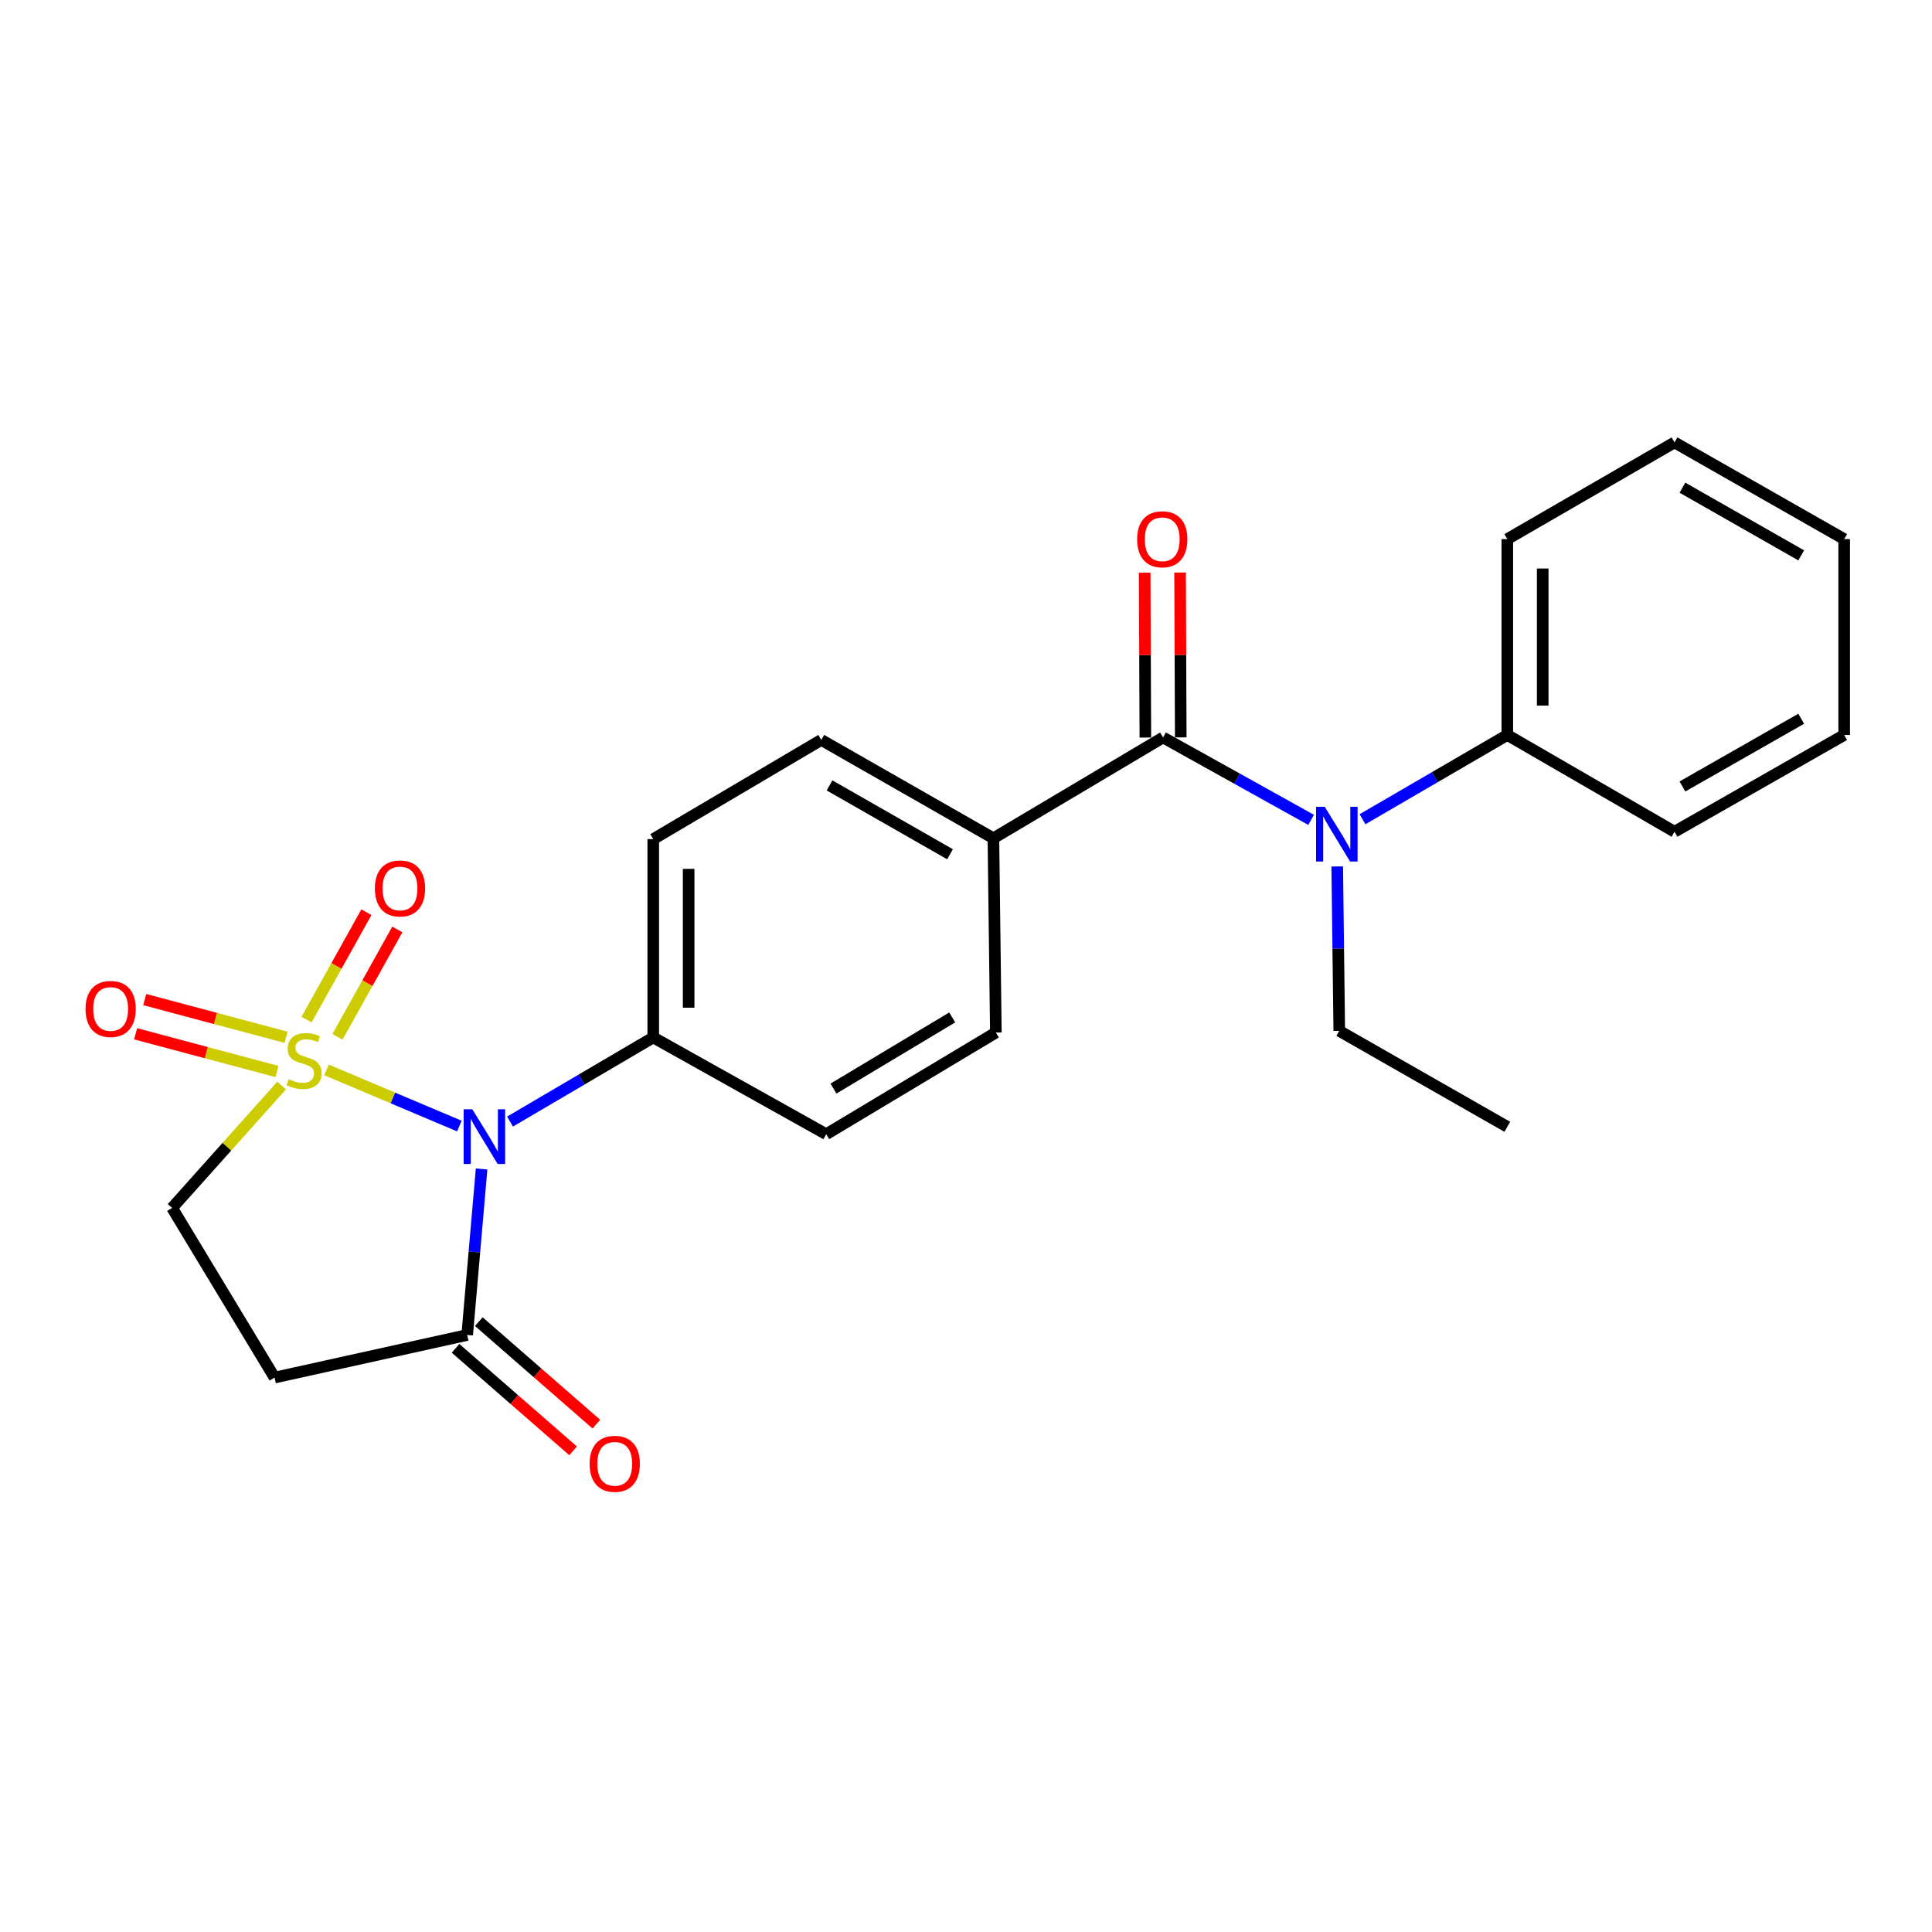 <?xml version='1.0' encoding='iso-8859-1'?>
<svg version='1.1' baseProfile='full'
              xmlns='http://www.w3.org/2000/svg'
                      xmlns:rdkit='http://www.rdkit.org/xml'
                      xmlns:xlink='http://www.w3.org/1999/xlink'
                  xml:space='preserve'
width='1000px' height='1000px' viewBox='0 0 1000 1000'>
<!-- END OF HEADER -->
<rect style='opacity:1.0;fill:#FFFFFF;stroke:none' width='1000' height='1000' x='0' y='0'> </rect>
<path class='bond-0' d='M 169.004,553.778 L 203.384,568.312' style='fill:none;fill-rule:evenodd;stroke:#CCCC00;stroke-width:6px;stroke-linecap:butt;stroke-linejoin:miter;stroke-opacity:1' />
<path class='bond-0' d='M 203.384,568.312 L 237.764,582.845' style='fill:none;fill-rule:evenodd;stroke:#0000FF;stroke-width:6px;stroke-linecap:butt;stroke-linejoin:miter;stroke-opacity:1' />
<path class='bond-5' d='M 145.75,561.881 L 117.415,593.551' style='fill:none;fill-rule:evenodd;stroke:#CCCC00;stroke-width:6px;stroke-linecap:butt;stroke-linejoin:miter;stroke-opacity:1' />
<path class='bond-5' d='M 117.415,593.551 L 89.08,625.221' style='fill:none;fill-rule:evenodd;stroke:#000000;stroke-width:6px;stroke-linecap:butt;stroke-linejoin:miter;stroke-opacity:1' />
<path class='bond-7' d='M 174.682,536.659 L 190.169,508.867' style='fill:none;fill-rule:evenodd;stroke:#CCCC00;stroke-width:6px;stroke-linecap:butt;stroke-linejoin:miter;stroke-opacity:1' />
<path class='bond-7' d='M 190.169,508.867 L 205.656,481.075' style='fill:none;fill-rule:evenodd;stroke:#FF0000;stroke-width:6px;stroke-linecap:butt;stroke-linejoin:miter;stroke-opacity:1' />
<path class='bond-7' d='M 158.678,527.74 L 174.164,499.948' style='fill:none;fill-rule:evenodd;stroke:#CCCC00;stroke-width:6px;stroke-linecap:butt;stroke-linejoin:miter;stroke-opacity:1' />
<path class='bond-7' d='M 174.164,499.948 L 189.651,472.156' style='fill:none;fill-rule:evenodd;stroke:#FF0000;stroke-width:6px;stroke-linecap:butt;stroke-linejoin:miter;stroke-opacity:1' />
<path class='bond-8' d='M 148.083,536.903 L 111.502,527.141' style='fill:none;fill-rule:evenodd;stroke:#CCCC00;stroke-width:6px;stroke-linecap:butt;stroke-linejoin:miter;stroke-opacity:1' />
<path class='bond-8' d='M 111.502,527.141 L 74.922,517.378' style='fill:none;fill-rule:evenodd;stroke:#FF0000;stroke-width:6px;stroke-linecap:butt;stroke-linejoin:miter;stroke-opacity:1' />
<path class='bond-8' d='M 143.358,554.606 L 106.778,544.843' style='fill:none;fill-rule:evenodd;stroke:#CCCC00;stroke-width:6px;stroke-linecap:butt;stroke-linejoin:miter;stroke-opacity:1' />
<path class='bond-8' d='M 106.778,544.843 L 70.197,535.081' style='fill:none;fill-rule:evenodd;stroke:#FF0000;stroke-width:6px;stroke-linecap:butt;stroke-linejoin:miter;stroke-opacity:1' />
<path class='bond-2' d='M 249.27,605.059 L 245.542,648.023' style='fill:none;fill-rule:evenodd;stroke:#0000FF;stroke-width:6px;stroke-linecap:butt;stroke-linejoin:miter;stroke-opacity:1' />
<path class='bond-2' d='M 245.542,648.023 L 241.815,690.988' style='fill:none;fill-rule:evenodd;stroke:#000000;stroke-width:6px;stroke-linecap:butt;stroke-linejoin:miter;stroke-opacity:1' />
<path class='bond-6' d='M 263.996,580.525 L 301.057,558.752' style='fill:none;fill-rule:evenodd;stroke:#0000FF;stroke-width:6px;stroke-linecap:butt;stroke-linejoin:miter;stroke-opacity:1' />
<path class='bond-6' d='M 301.057,558.752 L 338.118,536.98' style='fill:none;fill-rule:evenodd;stroke:#000000;stroke-width:6px;stroke-linecap:butt;stroke-linejoin:miter;stroke-opacity:1' />
<path class='bond-1' d='M 601.997,381.71 L 514.184,433.888' style='fill:none;fill-rule:evenodd;stroke:#000000;stroke-width:6px;stroke-linecap:butt;stroke-linejoin:miter;stroke-opacity:1' />
<path class='bond-3' d='M 601.997,381.71 L 640.311,403.035' style='fill:none;fill-rule:evenodd;stroke:#000000;stroke-width:6px;stroke-linecap:butt;stroke-linejoin:miter;stroke-opacity:1' />
<path class='bond-3' d='M 640.311,403.035 L 678.625,424.36' style='fill:none;fill-rule:evenodd;stroke:#0000FF;stroke-width:6px;stroke-linecap:butt;stroke-linejoin:miter;stroke-opacity:1' />
<path class='bond-10' d='M 611.158,381.672 L 610.981,339.003' style='fill:none;fill-rule:evenodd;stroke:#000000;stroke-width:6px;stroke-linecap:butt;stroke-linejoin:miter;stroke-opacity:1' />
<path class='bond-10' d='M 610.981,339.003 L 610.803,296.334' style='fill:none;fill-rule:evenodd;stroke:#FF0000;stroke-width:6px;stroke-linecap:butt;stroke-linejoin:miter;stroke-opacity:1' />
<path class='bond-10' d='M 592.836,381.748 L 592.659,339.079' style='fill:none;fill-rule:evenodd;stroke:#000000;stroke-width:6px;stroke-linecap:butt;stroke-linejoin:miter;stroke-opacity:1' />
<path class='bond-10' d='M 592.659,339.079 L 592.481,296.41' style='fill:none;fill-rule:evenodd;stroke:#FF0000;stroke-width:6px;stroke-linecap:butt;stroke-linejoin:miter;stroke-opacity:1' />
<path class='bond-11' d='M 235.794,697.892 L 266.214,724.42' style='fill:none;fill-rule:evenodd;stroke:#000000;stroke-width:6px;stroke-linecap:butt;stroke-linejoin:miter;stroke-opacity:1' />
<path class='bond-11' d='M 266.214,724.42 L 296.633,750.947' style='fill:none;fill-rule:evenodd;stroke:#FF0000;stroke-width:6px;stroke-linecap:butt;stroke-linejoin:miter;stroke-opacity:1' />
<path class='bond-11' d='M 247.836,684.083 L 278.256,710.611' style='fill:none;fill-rule:evenodd;stroke:#000000;stroke-width:6px;stroke-linecap:butt;stroke-linejoin:miter;stroke-opacity:1' />
<path class='bond-11' d='M 278.256,710.611 L 308.676,737.138' style='fill:none;fill-rule:evenodd;stroke:#FF0000;stroke-width:6px;stroke-linecap:butt;stroke-linejoin:miter;stroke-opacity:1' />
<path class='bond-24' d='M 241.815,690.988 L 142.123,713.035' style='fill:none;fill-rule:evenodd;stroke:#000000;stroke-width:6px;stroke-linecap:butt;stroke-linejoin:miter;stroke-opacity:1' />
<path class='bond-12' d='M 705.231,424.036 L 742.705,402.232' style='fill:none;fill-rule:evenodd;stroke:#0000FF;stroke-width:6px;stroke-linecap:butt;stroke-linejoin:miter;stroke-opacity:1' />
<path class='bond-12' d='M 742.705,402.232 L 780.18,380.428' style='fill:none;fill-rule:evenodd;stroke:#000000;stroke-width:6px;stroke-linecap:butt;stroke-linejoin:miter;stroke-opacity:1' />
<path class='bond-17' d='M 692.146,448.476 L 692.673,491.028' style='fill:none;fill-rule:evenodd;stroke:#0000FF;stroke-width:6px;stroke-linecap:butt;stroke-linejoin:miter;stroke-opacity:1' />
<path class='bond-17' d='M 692.673,491.028 L 693.201,533.58' style='fill:none;fill-rule:evenodd;stroke:#000000;stroke-width:6px;stroke-linecap:butt;stroke-linejoin:miter;stroke-opacity:1' />
<path class='bond-4' d='M 142.123,713.035 L 89.08,625.221' style='fill:none;fill-rule:evenodd;stroke:#000000;stroke-width:6px;stroke-linecap:butt;stroke-linejoin:miter;stroke-opacity:1' />
<path class='bond-13' d='M 338.118,536.98 L 338.118,434.325' style='fill:none;fill-rule:evenodd;stroke:#000000;stroke-width:6px;stroke-linecap:butt;stroke-linejoin:miter;stroke-opacity:1' />
<path class='bond-13' d='M 356.44,521.582 L 356.44,449.724' style='fill:none;fill-rule:evenodd;stroke:#000000;stroke-width:6px;stroke-linecap:butt;stroke-linejoin:miter;stroke-opacity:1' />
<path class='bond-14' d='M 338.118,536.98 L 427.652,587.061' style='fill:none;fill-rule:evenodd;stroke:#000000;stroke-width:6px;stroke-linecap:butt;stroke-linejoin:miter;stroke-opacity:1' />
<path class='bond-9' d='M 514.184,433.888 L 515.456,534.435' style='fill:none;fill-rule:evenodd;stroke:#000000;stroke-width:6px;stroke-linecap:butt;stroke-linejoin:miter;stroke-opacity:1' />
<path class='bond-25' d='M 514.184,433.888 L 425.087,382.983' style='fill:none;fill-rule:evenodd;stroke:#000000;stroke-width:6px;stroke-linecap:butt;stroke-linejoin:miter;stroke-opacity:1' />
<path class='bond-25' d='M 491.73,442.161 L 429.362,406.527' style='fill:none;fill-rule:evenodd;stroke:#000000;stroke-width:6px;stroke-linecap:butt;stroke-linejoin:miter;stroke-opacity:1' />
<path class='bond-18' d='M 780.18,380.428 L 780.18,279.045' style='fill:none;fill-rule:evenodd;stroke:#000000;stroke-width:6px;stroke-linecap:butt;stroke-linejoin:miter;stroke-opacity:1' />
<path class='bond-18' d='M 798.502,365.22 L 798.502,294.253' style='fill:none;fill-rule:evenodd;stroke:#000000;stroke-width:6px;stroke-linecap:butt;stroke-linejoin:miter;stroke-opacity:1' />
<path class='bond-19' d='M 780.18,380.428 L 866.721,430.508' style='fill:none;fill-rule:evenodd;stroke:#000000;stroke-width:6px;stroke-linecap:butt;stroke-linejoin:miter;stroke-opacity:1' />
<path class='bond-15' d='M 338.118,434.325 L 425.087,382.983' style='fill:none;fill-rule:evenodd;stroke:#000000;stroke-width:6px;stroke-linecap:butt;stroke-linejoin:miter;stroke-opacity:1' />
<path class='bond-16' d='M 427.652,587.061 L 515.456,534.435' style='fill:none;fill-rule:evenodd;stroke:#000000;stroke-width:6px;stroke-linecap:butt;stroke-linejoin:miter;stroke-opacity:1' />
<path class='bond-16' d='M 431.404,563.451 L 492.866,526.614' style='fill:none;fill-rule:evenodd;stroke:#000000;stroke-width:6px;stroke-linecap:butt;stroke-linejoin:miter;stroke-opacity:1' />
<path class='bond-20' d='M 693.201,533.58 L 780.18,583.233' style='fill:none;fill-rule:evenodd;stroke:#000000;stroke-width:6px;stroke-linecap:butt;stroke-linejoin:miter;stroke-opacity:1' />
<path class='bond-22' d='M 780.18,279.045 L 866.721,228.996' style='fill:none;fill-rule:evenodd;stroke:#000000;stroke-width:6px;stroke-linecap:butt;stroke-linejoin:miter;stroke-opacity:1' />
<path class='bond-21' d='M 866.721,430.508 L 954.545,380.428' style='fill:none;fill-rule:evenodd;stroke:#000000;stroke-width:6px;stroke-linecap:butt;stroke-linejoin:miter;stroke-opacity:1' />
<path class='bond-21' d='M 870.819,407.08 L 932.296,372.024' style='fill:none;fill-rule:evenodd;stroke:#000000;stroke-width:6px;stroke-linecap:butt;stroke-linejoin:miter;stroke-opacity:1' />
<path class='bond-23' d='M 954.545,380.428 L 954.545,279.045' style='fill:none;fill-rule:evenodd;stroke:#000000;stroke-width:6px;stroke-linecap:butt;stroke-linejoin:miter;stroke-opacity:1' />
<path class='bond-26' d='M 866.721,228.996 L 954.545,279.045' style='fill:none;fill-rule:evenodd;stroke:#000000;stroke-width:6px;stroke-linecap:butt;stroke-linejoin:miter;stroke-opacity:1' />
<path class='bond-26' d='M 870.823,252.422 L 932.3,287.457' style='fill:none;fill-rule:evenodd;stroke:#000000;stroke-width:6px;stroke-linecap:butt;stroke-linejoin:miter;stroke-opacity:1' />
<path  class='atom-0' d='M 149.391 558.589
Q 149.711 558.709, 151.031 559.269
Q 152.351 559.829, 153.791 560.189
Q 155.271 560.509, 156.711 560.509
Q 159.391 560.509, 160.951 559.229
Q 162.511 557.909, 162.511 555.629
Q 162.511 554.069, 161.711 553.109
Q 160.951 552.149, 159.751 551.629
Q 158.551 551.109, 156.551 550.509
Q 154.031 549.749, 152.511 549.029
Q 151.031 548.309, 149.951 546.789
Q 148.911 545.269, 148.911 542.709
Q 148.911 539.149, 151.311 536.949
Q 153.751 534.749, 158.551 534.749
Q 161.831 534.749, 165.551 536.309
L 164.631 539.389
Q 161.231 537.989, 158.671 537.989
Q 155.911 537.989, 154.391 539.149
Q 152.871 540.269, 152.911 542.229
Q 152.911 543.749, 153.671 544.669
Q 154.471 545.589, 155.591 546.109
Q 156.751 546.629, 158.671 547.229
Q 161.231 548.029, 162.751 548.829
Q 164.271 549.629, 165.351 551.269
Q 166.471 552.869, 166.471 555.629
Q 166.471 559.549, 163.831 561.669
Q 161.231 563.749, 156.871 563.749
Q 154.351 563.749, 152.431 563.189
Q 150.551 562.669, 148.311 561.749
L 149.391 558.589
' fill='#CCCC00'/>
<path  class='atom-1' d='M 244.462 574.163
L 253.742 589.163
Q 254.662 590.643, 256.142 593.323
Q 257.622 596.003, 257.702 596.163
L 257.702 574.163
L 261.462 574.163
L 261.462 602.483
L 257.582 602.483
L 247.622 586.083
Q 246.462 584.163, 245.222 581.963
Q 244.022 579.763, 243.662 579.083
L 243.662 602.483
L 239.982 602.483
L 239.982 574.163
L 244.462 574.163
' fill='#0000FF'/>
<path  class='atom-4' d='M 685.679 417.61
L 694.959 432.61
Q 695.879 434.09, 697.359 436.77
Q 698.839 439.45, 698.919 439.61
L 698.919 417.61
L 702.679 417.61
L 702.679 445.93
L 698.799 445.93
L 688.839 429.53
Q 687.679 427.61, 686.439 425.41
Q 685.239 423.21, 684.879 422.53
L 684.879 445.93
L 681.199 445.93
L 681.199 417.61
L 685.679 417.61
' fill='#0000FF'/>
<path  class='atom-8' d='M 194.034 459.863
Q 194.034 453.063, 197.394 449.263
Q 200.754 445.463, 207.034 445.463
Q 213.314 445.463, 216.674 449.263
Q 220.034 453.063, 220.034 459.863
Q 220.034 466.743, 216.634 470.663
Q 213.234 474.543, 207.034 474.543
Q 200.794 474.543, 197.394 470.663
Q 194.034 466.783, 194.034 459.863
M 207.034 471.343
Q 211.354 471.343, 213.674 468.463
Q 216.034 465.543, 216.034 459.863
Q 216.034 454.303, 213.674 451.503
Q 211.354 448.663, 207.034 448.663
Q 202.714 448.663, 200.354 451.463
Q 198.034 454.263, 198.034 459.863
Q 198.034 465.583, 200.354 468.463
Q 202.714 471.343, 207.034 471.343
' fill='#FF0000'/>
<path  class='atom-9' d='M 44.271 522.229
Q 44.271 515.429, 47.631 511.629
Q 50.991 507.829, 57.271 507.829
Q 63.551 507.829, 66.911 511.629
Q 70.271 515.429, 70.271 522.229
Q 70.271 529.109, 66.871 533.029
Q 63.471 536.909, 57.271 536.909
Q 51.031 536.909, 47.631 533.029
Q 44.271 529.149, 44.271 522.229
M 57.271 533.709
Q 61.591 533.709, 63.911 530.829
Q 66.271 527.909, 66.271 522.229
Q 66.271 516.669, 63.911 513.869
Q 61.591 511.029, 57.271 511.029
Q 52.951 511.029, 50.591 513.829
Q 48.271 516.629, 48.271 522.229
Q 48.271 527.949, 50.591 530.829
Q 52.951 533.709, 57.271 533.709
' fill='#FF0000'/>
<path  class='atom-11' d='M 588.57 279.125
Q 588.57 272.325, 591.93 268.525
Q 595.29 264.725, 601.57 264.725
Q 607.85 264.725, 611.21 268.525
Q 614.57 272.325, 614.57 279.125
Q 614.57 286.005, 611.17 289.925
Q 607.77 293.805, 601.57 293.805
Q 595.33 293.805, 591.93 289.925
Q 588.57 286.045, 588.57 279.125
M 601.57 290.605
Q 605.89 290.605, 608.21 287.725
Q 610.57 284.805, 610.57 279.125
Q 610.57 273.565, 608.21 270.765
Q 605.89 267.925, 601.57 267.925
Q 597.25 267.925, 594.89 270.725
Q 592.57 273.525, 592.57 279.125
Q 592.57 284.845, 594.89 287.725
Q 597.25 290.605, 601.57 290.605
' fill='#FF0000'/>
<path  class='atom-12' d='M 305.188 757.669
Q 305.188 750.869, 308.548 747.069
Q 311.908 743.269, 318.188 743.269
Q 324.468 743.269, 327.828 747.069
Q 331.188 750.869, 331.188 757.669
Q 331.188 764.549, 327.788 768.469
Q 324.388 772.349, 318.188 772.349
Q 311.948 772.349, 308.548 768.469
Q 305.188 764.589, 305.188 757.669
M 318.188 769.149
Q 322.508 769.149, 324.828 766.269
Q 327.188 763.349, 327.188 757.669
Q 327.188 752.109, 324.828 749.309
Q 322.508 746.469, 318.188 746.469
Q 313.868 746.469, 311.508 749.269
Q 309.188 752.069, 309.188 757.669
Q 309.188 763.389, 311.508 766.269
Q 313.868 769.149, 318.188 769.149
' fill='#FF0000'/>
</svg>
